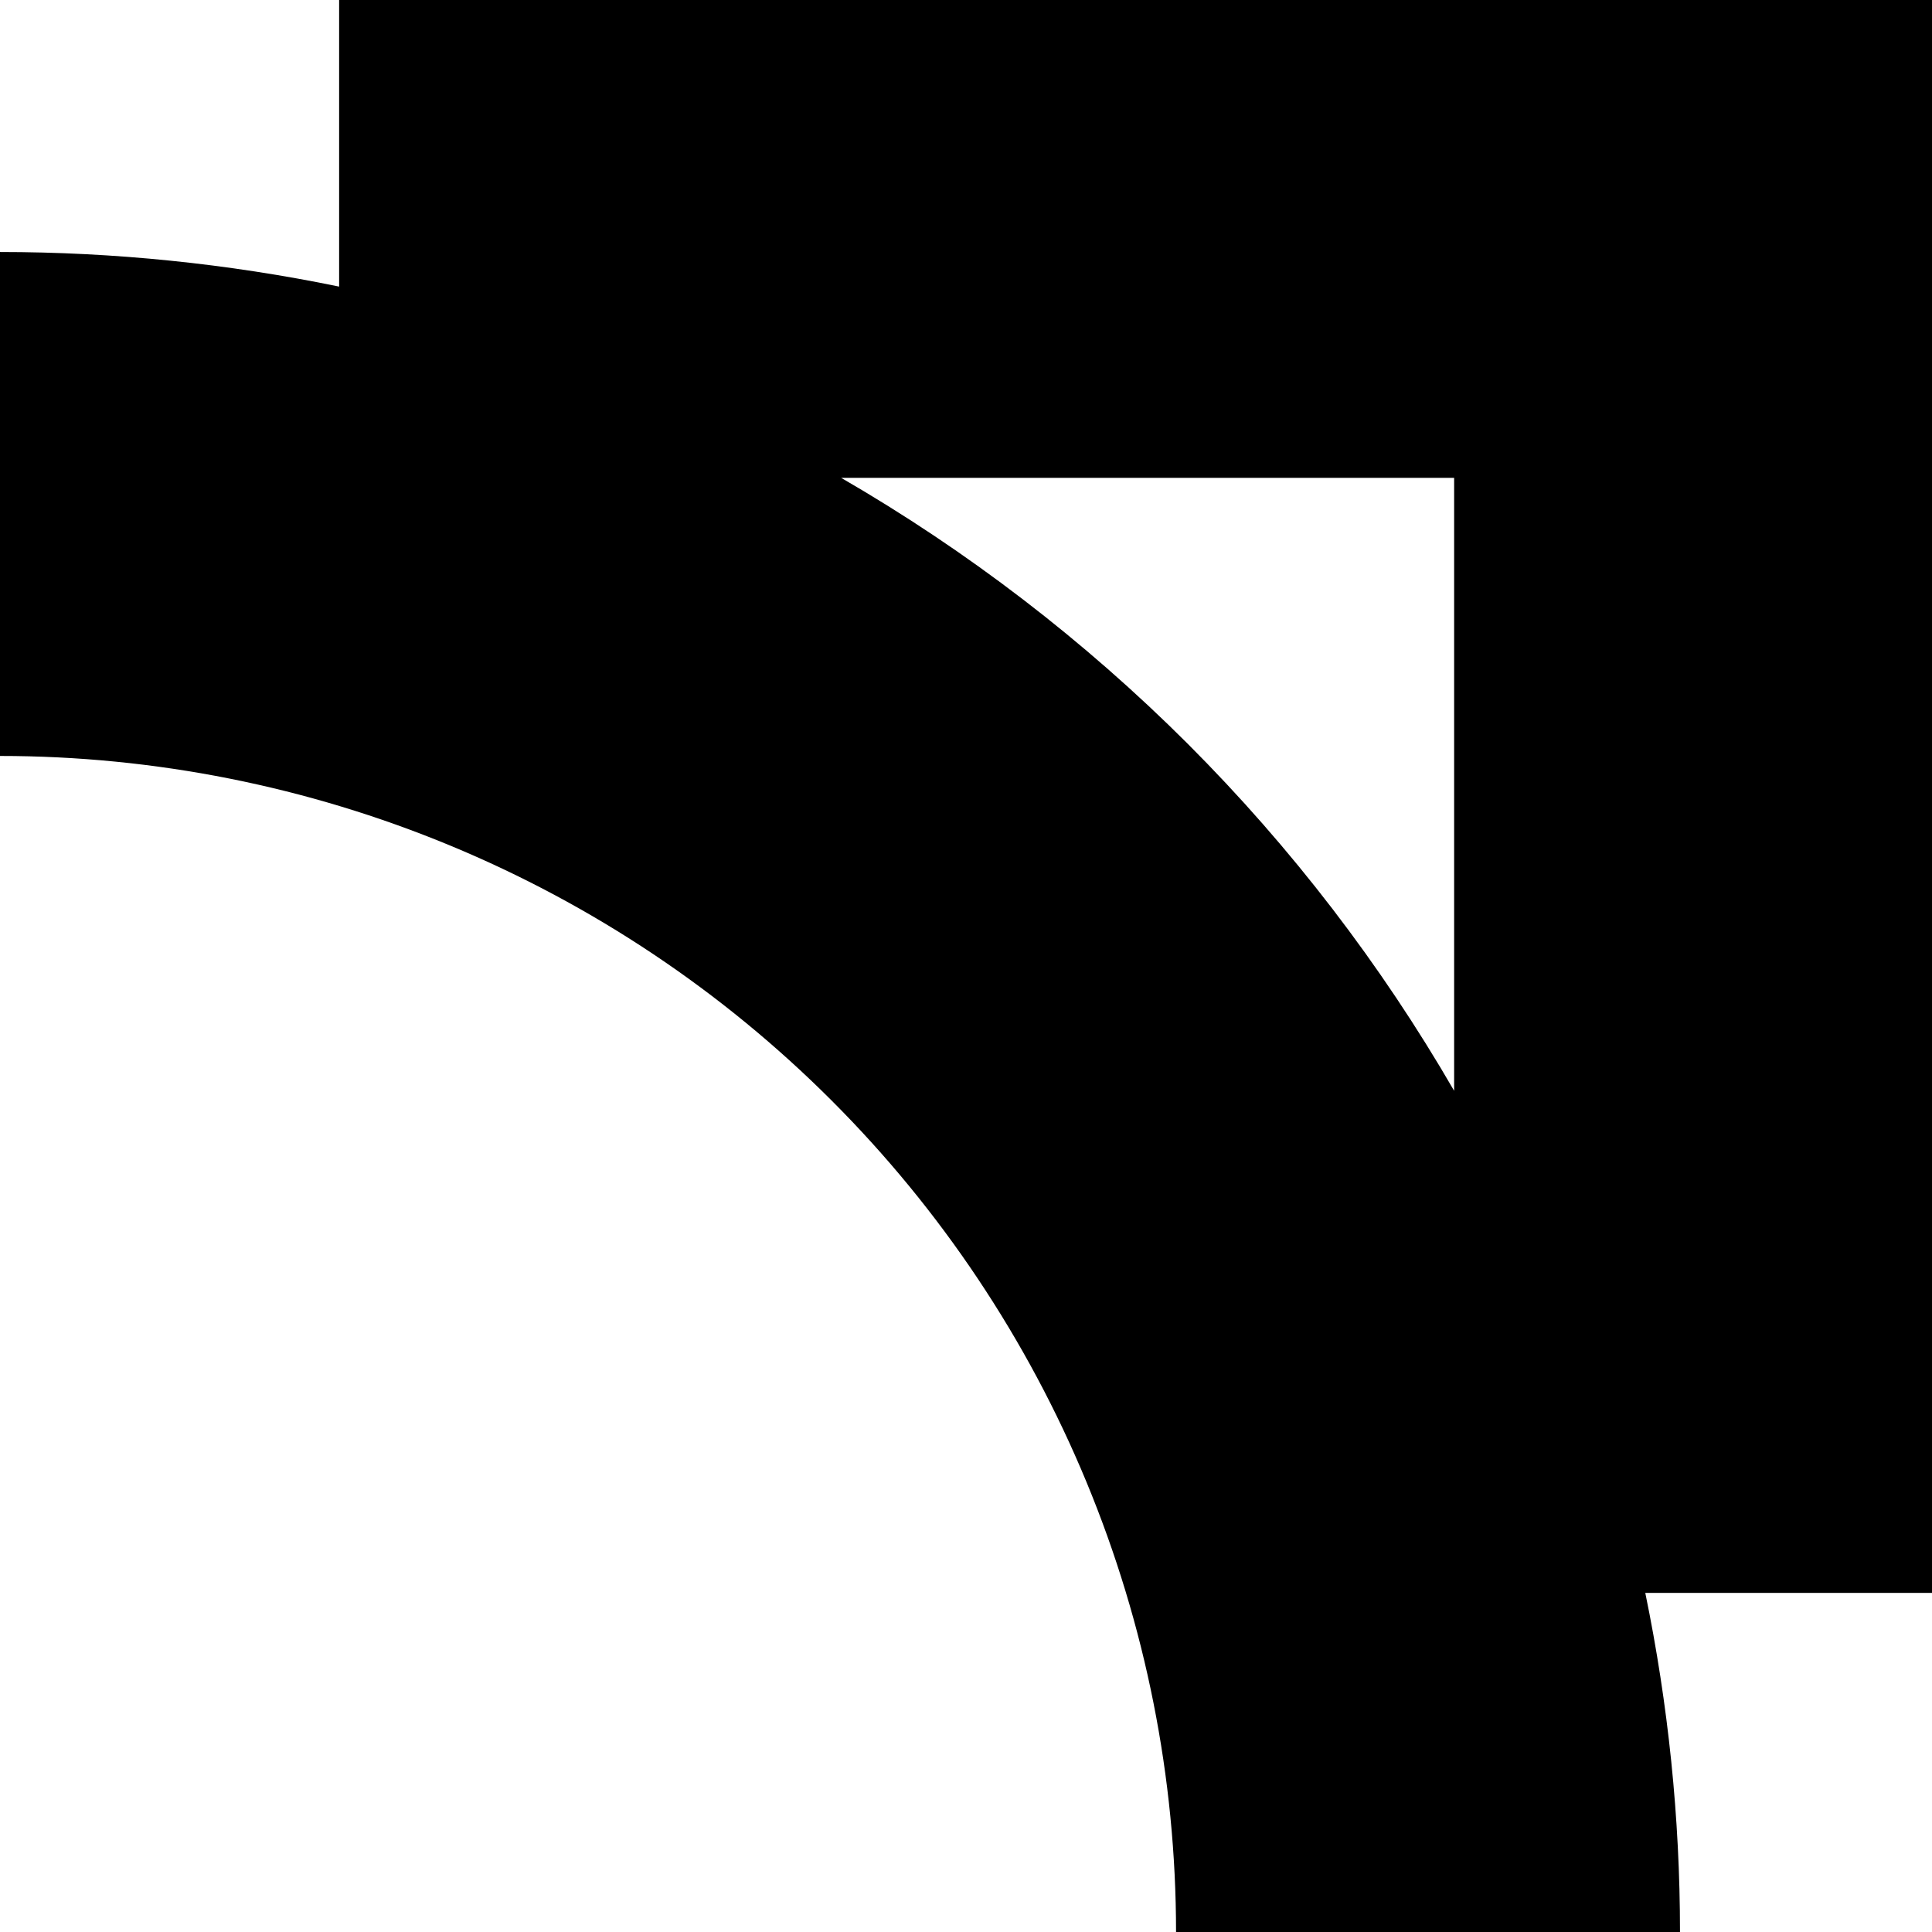 <svg width="32" height="32" viewBox="0 0 32 32" fill="none" xmlns="http://www.w3.org/2000/svg">
<path d="M32 26.383H27.251C27.631 28.227 27.826 30.108 27.826 32H19.479C19.479 29.442 18.974 26.909 17.995 24.546C17.016 22.183 15.582 20.035 13.773 18.227C11.965 16.418 9.817 14.983 7.454 14.004C5.091 13.025 2.558 12.521 0 12.521V4.174C1.892 4.174 3.773 4.367 5.617 4.747V0H32V26.383ZM13.933 7.915C16.026 9.126 17.958 10.606 19.676 12.323C21.393 14.041 22.874 15.974 24.085 18.067V7.915H13.933Z" fill="black"/>
</svg>
